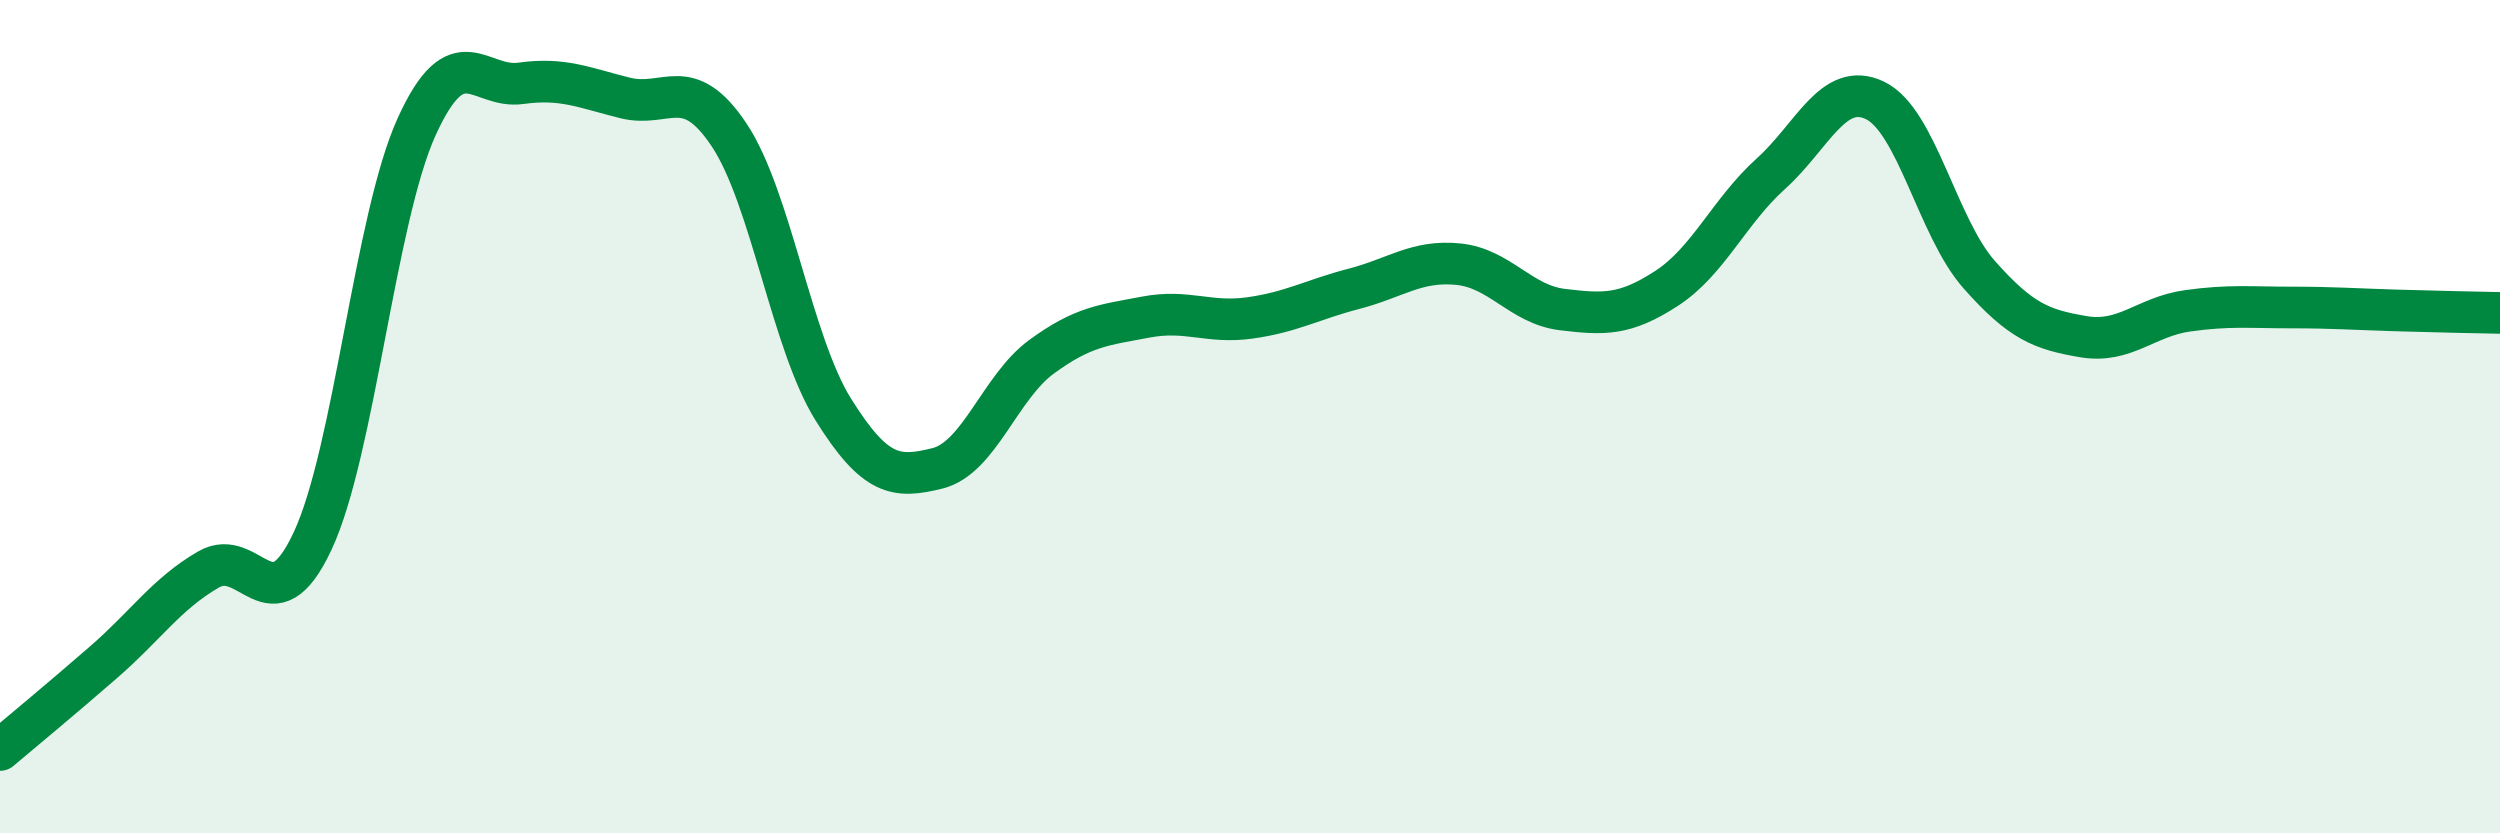 
    <svg width="60" height="20" viewBox="0 0 60 20" xmlns="http://www.w3.org/2000/svg">
      <path
        d="M 0,18 C 0.5,17.58 1.5,16.75 2.5,15.88 C 3.5,15.01 4,14.25 5,13.67 C 6,13.09 6.5,15.12 7.5,12.99 C 8.5,10.86 9,5.24 10,3.04 C 11,0.84 11.5,2.14 12.5,2 C 13.5,1.86 14,2.1 15,2.35 C 16,2.6 16.5,1.74 17.5,3.24 C 18.5,4.74 19,8.23 20,9.83 C 21,11.43 21.5,11.49 22.5,11.24 C 23.5,10.99 24,9.29 25,8.56 C 26,7.83 26.5,7.8 27.5,7.61 C 28.5,7.42 29,7.77 30,7.63 C 31,7.49 31.5,7.19 32.5,6.93 C 33.5,6.67 34,6.24 35,6.34 C 36,6.44 36.5,7.31 37.5,7.43 C 38.5,7.55 39,7.57 40,6.92 C 41,6.27 41.5,5.07 42.5,4.17 C 43.5,3.27 44,1.93 45,2.41 C 46,2.89 46.5,5.46 47.5,6.59 C 48.5,7.72 49,7.91 50,8.08 C 51,8.25 51.5,7.6 52.5,7.46 C 53.5,7.32 54,7.38 55,7.38 C 56,7.38 56.5,7.42 57.5,7.45 C 58.5,7.48 59.5,7.5 60,7.51L60 20L0 20Z"
        fill="#008740"
        opacity="0.1"
        stroke-linecap="round"
        stroke-linejoin="round"
      />
      <path
        d="M 0,18 C 0.5,17.58 1.5,16.75 2.5,15.88 C 3.5,15.01 4,14.25 5,13.67 C 6,13.09 6.5,15.12 7.5,12.99 C 8.5,10.86 9,5.24 10,3.04 C 11,0.84 11.5,2.14 12.5,2 C 13.5,1.86 14,2.1 15,2.35 C 16,2.6 16.5,1.74 17.5,3.24 C 18.5,4.74 19,8.23 20,9.83 C 21,11.43 21.5,11.49 22.5,11.24 C 23.5,10.99 24,9.29 25,8.56 C 26,7.83 26.5,7.8 27.5,7.61 C 28.5,7.42 29,7.77 30,7.63 C 31,7.49 31.5,7.19 32.5,6.93 C 33.5,6.67 34,6.24 35,6.34 C 36,6.44 36.5,7.31 37.5,7.43 C 38.5,7.55 39,7.57 40,6.92 C 41,6.27 41.5,5.07 42.5,4.17 C 43.5,3.27 44,1.93 45,2.41 C 46,2.89 46.5,5.46 47.5,6.59 C 48.5,7.72 49,7.91 50,8.08 C 51,8.25 51.5,7.6 52.5,7.46 C 53.5,7.32 54,7.38 55,7.38 C 56,7.38 56.5,7.42 57.5,7.45 C 58.5,7.48 59.5,7.5 60,7.51"
        stroke="#008740"
        stroke-width="1"
        fill="none"
        stroke-linecap="round"
        stroke-linejoin="round"
      />
    </svg>
  